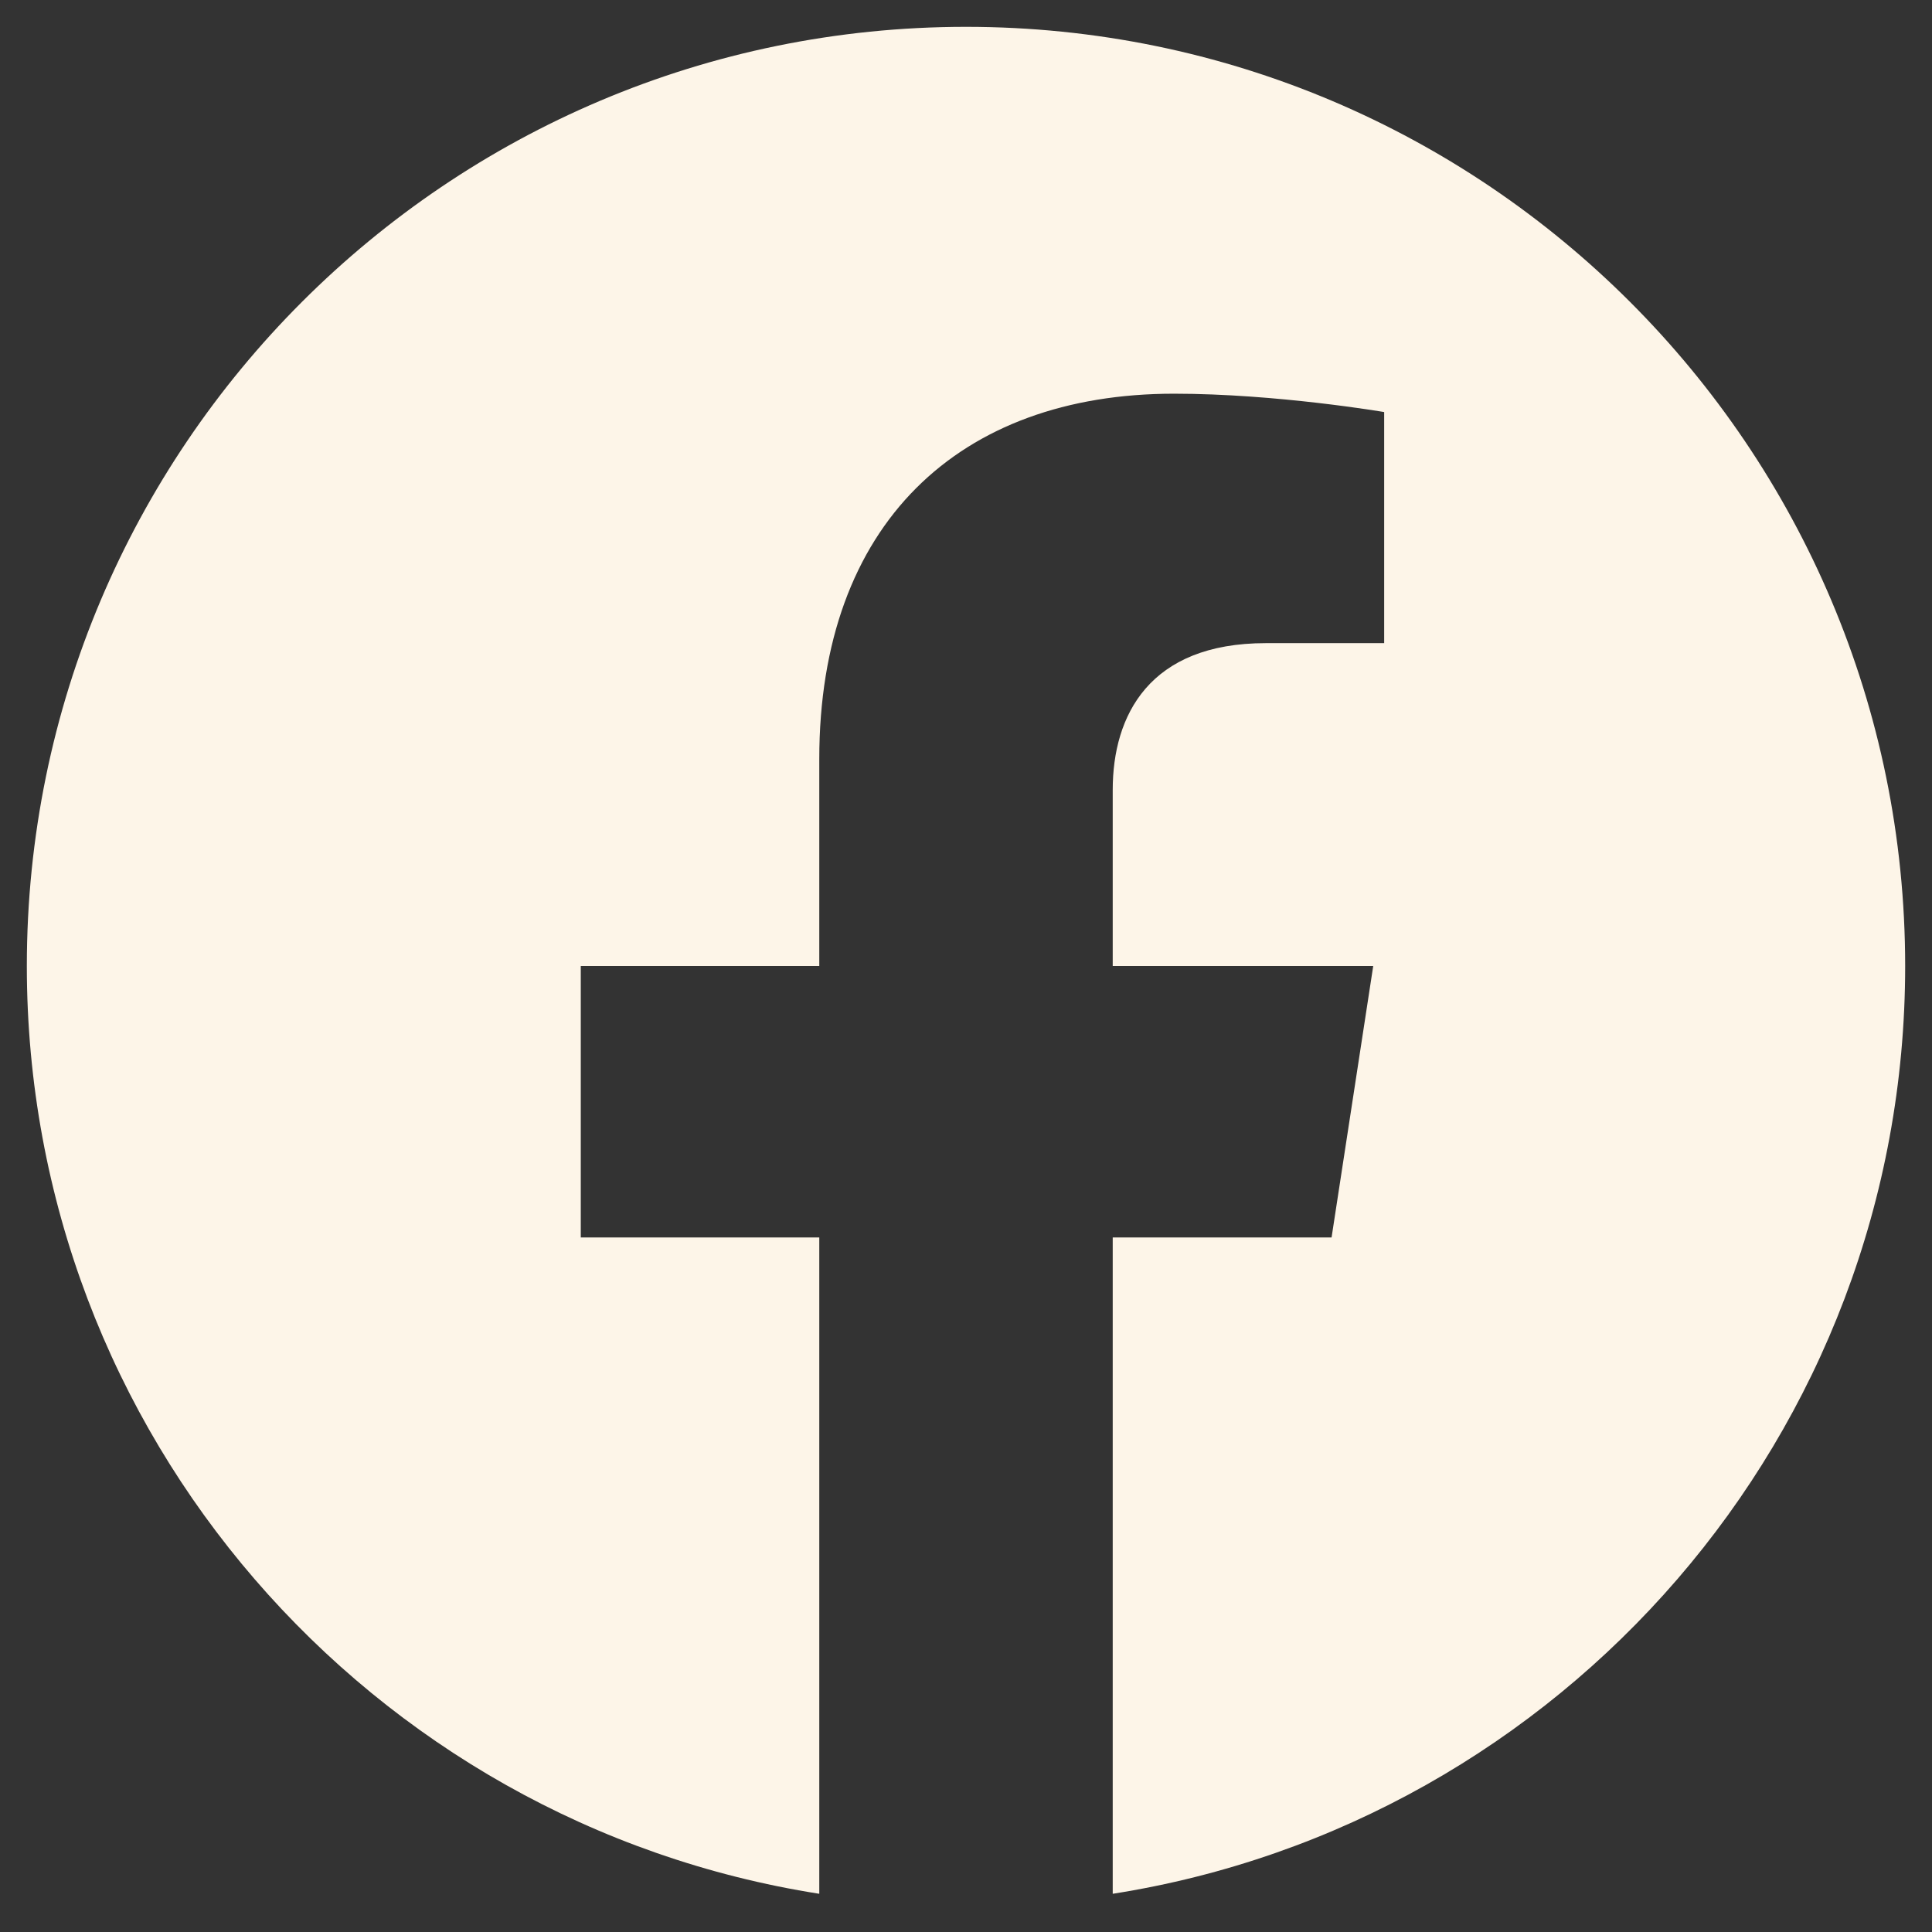 <svg width="18" height="18" viewBox="0 0 18 18" fill="none" xmlns="http://www.w3.org/2000/svg">
<rect x="0" y="0" width="18" height="18" fill="#333333" stroke="none"/>
<g clip-path="url(#clip0_1559_60356)">
<path d="M17.75 9C17.75 4.168 13.832 0.25 9 0.25C4.168 0.25 0.25 4.168 0.25 9C0.25 13.367 3.45 16.987 7.633 17.644V11.529H5.411V9H7.633V7.072C7.633 4.879 8.939 3.668 10.938 3.668C11.895 3.668 12.896 3.839 12.896 3.839V5.992H11.793C10.706 5.992 10.367 6.667 10.367 7.359V9H12.794L12.406 11.529H10.367V17.644C14.55 16.987 17.75 13.367 17.75 9Z" fill="#FDF5E8"/>
</g>
<defs>
<clipPath id="clip0_1559_60356">
<rect width="17.5" height="17.5" fill="white" transform="translate(0.25 0.25)"/>
</clipPath>
</defs>
</svg>
